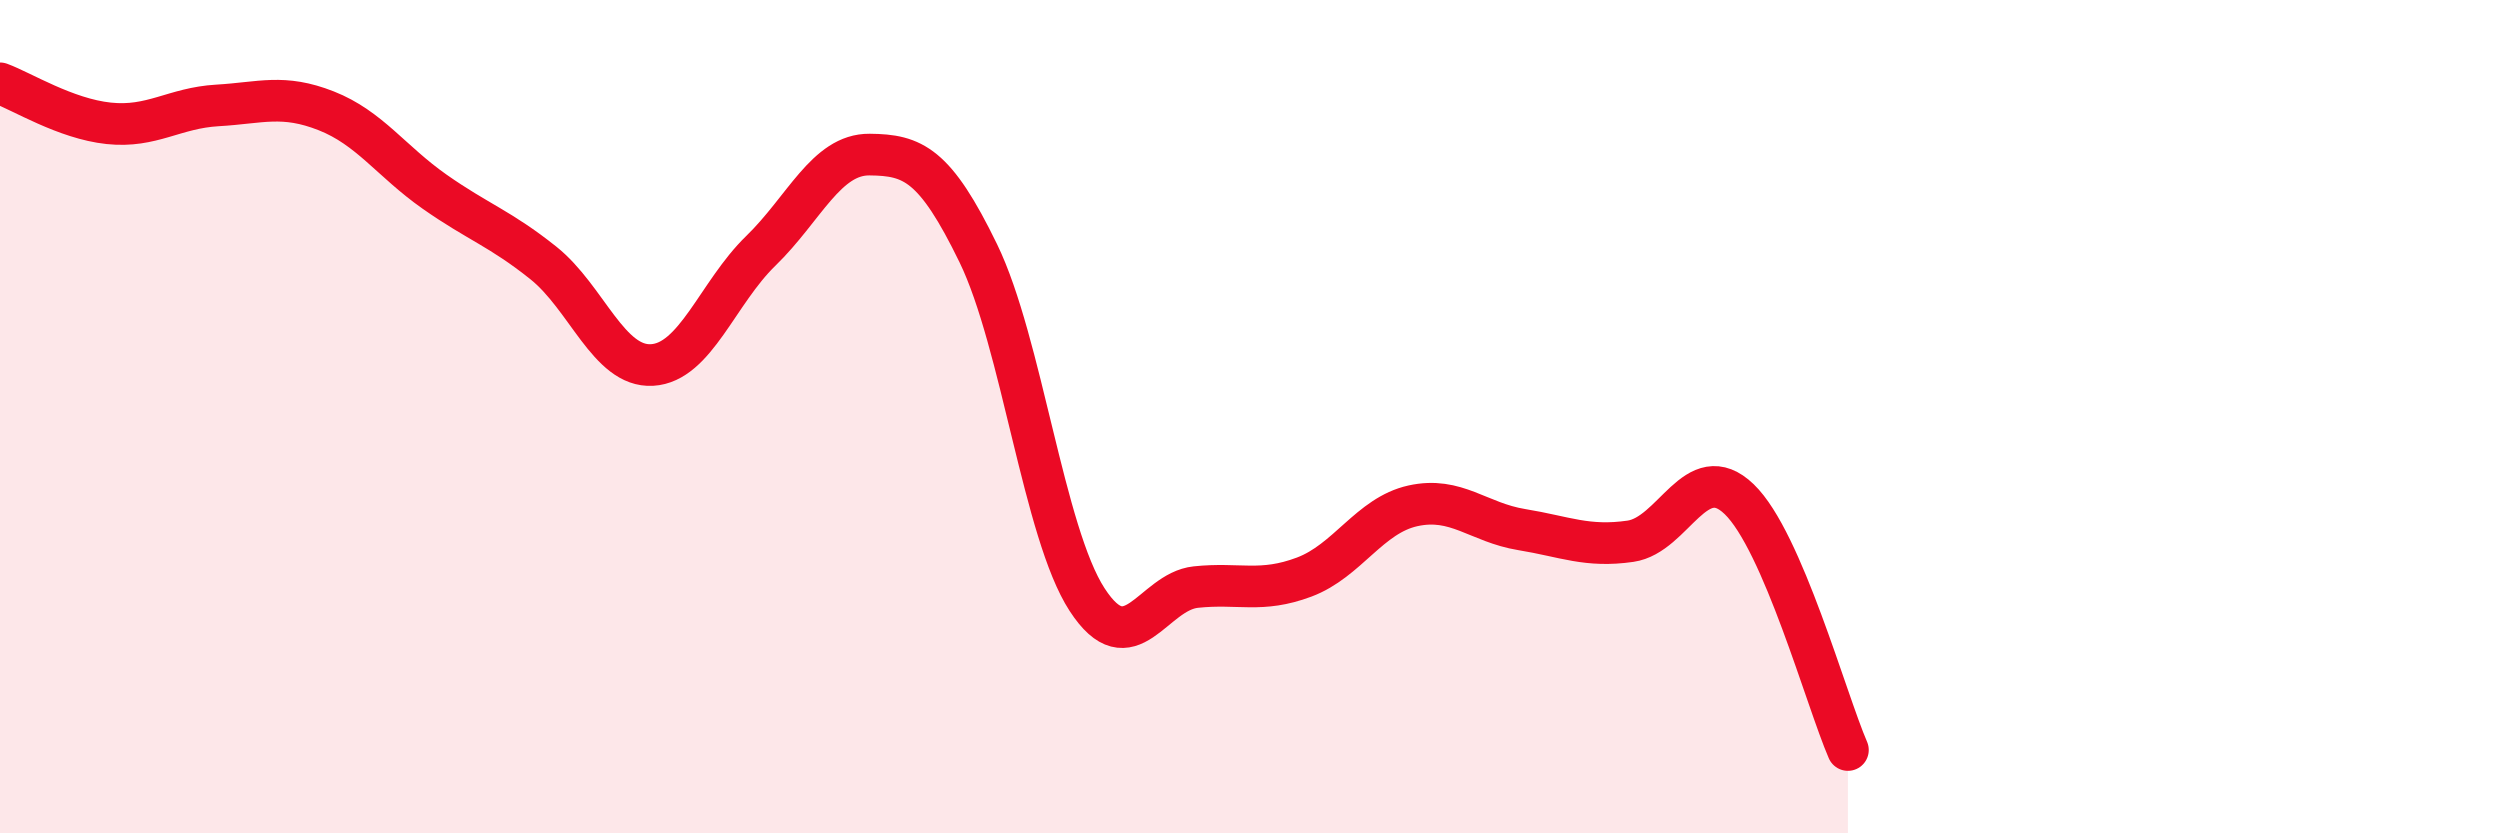 
    <svg width="60" height="20" viewBox="0 0 60 20" xmlns="http://www.w3.org/2000/svg">
      <path
        d="M 0,2 C 0.52,2.19 1.57,2.85 2.61,2.96 C 3.65,3.07 4.18,2.59 5.22,2.53 C 6.26,2.47 6.79,2.25 7.83,2.66 C 8.87,3.07 9.39,3.87 10.43,4.6 C 11.47,5.33 12,5.48 13.04,6.31 C 14.08,7.14 14.61,8.82 15.65,8.76 C 16.69,8.7 17.22,7.03 18.26,6.02 C 19.3,5.01 19.83,3.7 20.87,3.71 C 21.91,3.72 22.44,3.94 23.48,6.08 C 24.52,8.22 25.05,12.79 26.09,14.39 C 27.13,15.99 27.66,14.2 28.7,14.09 C 29.74,13.98 30.26,14.24 31.3,13.85 C 32.34,13.46 32.87,12.37 33.91,12.14 C 34.95,11.91 35.48,12.54 36.52,12.71 C 37.56,12.88 38.09,13.14 39.13,12.99 C 40.17,12.84 40.7,10.98 41.74,11.98 C 42.78,12.98 43.83,16.8 44.35,18L44.35 20L0 20Z"
        fill="#EB0A25"
        opacity="0.1"
        stroke-linecap="round"
        stroke-linejoin="round"
      />
      <path
        d="M 0,2 C 0.52,2.19 1.57,2.85 2.61,2.96 C 3.65,3.07 4.18,2.59 5.22,2.53 C 6.26,2.47 6.79,2.25 7.83,2.66 C 8.87,3.07 9.39,3.87 10.43,4.6 C 11.47,5.33 12,5.48 13.04,6.31 C 14.08,7.14 14.61,8.82 15.65,8.76 C 16.69,8.7 17.22,7.03 18.26,6.02 C 19.3,5.01 19.83,3.7 20.87,3.71 C 21.91,3.72 22.44,3.94 23.48,6.08 C 24.52,8.22 25.05,12.79 26.09,14.39 C 27.13,15.99 27.66,14.2 28.7,14.09 C 29.74,13.98 30.26,14.24 31.3,13.85 C 32.34,13.46 32.87,12.37 33.91,12.14 C 34.95,11.91 35.48,12.54 36.52,12.71 C 37.56,12.88 38.09,13.14 39.13,12.99 C 40.17,12.84 40.7,10.98 41.74,11.98 C 42.78,12.98 43.83,16.8 44.35,18"
        stroke="#EB0A25"
        stroke-width="1"
        fill="none"
        stroke-linecap="round"
        stroke-linejoin="round"
      />
    </svg>
  